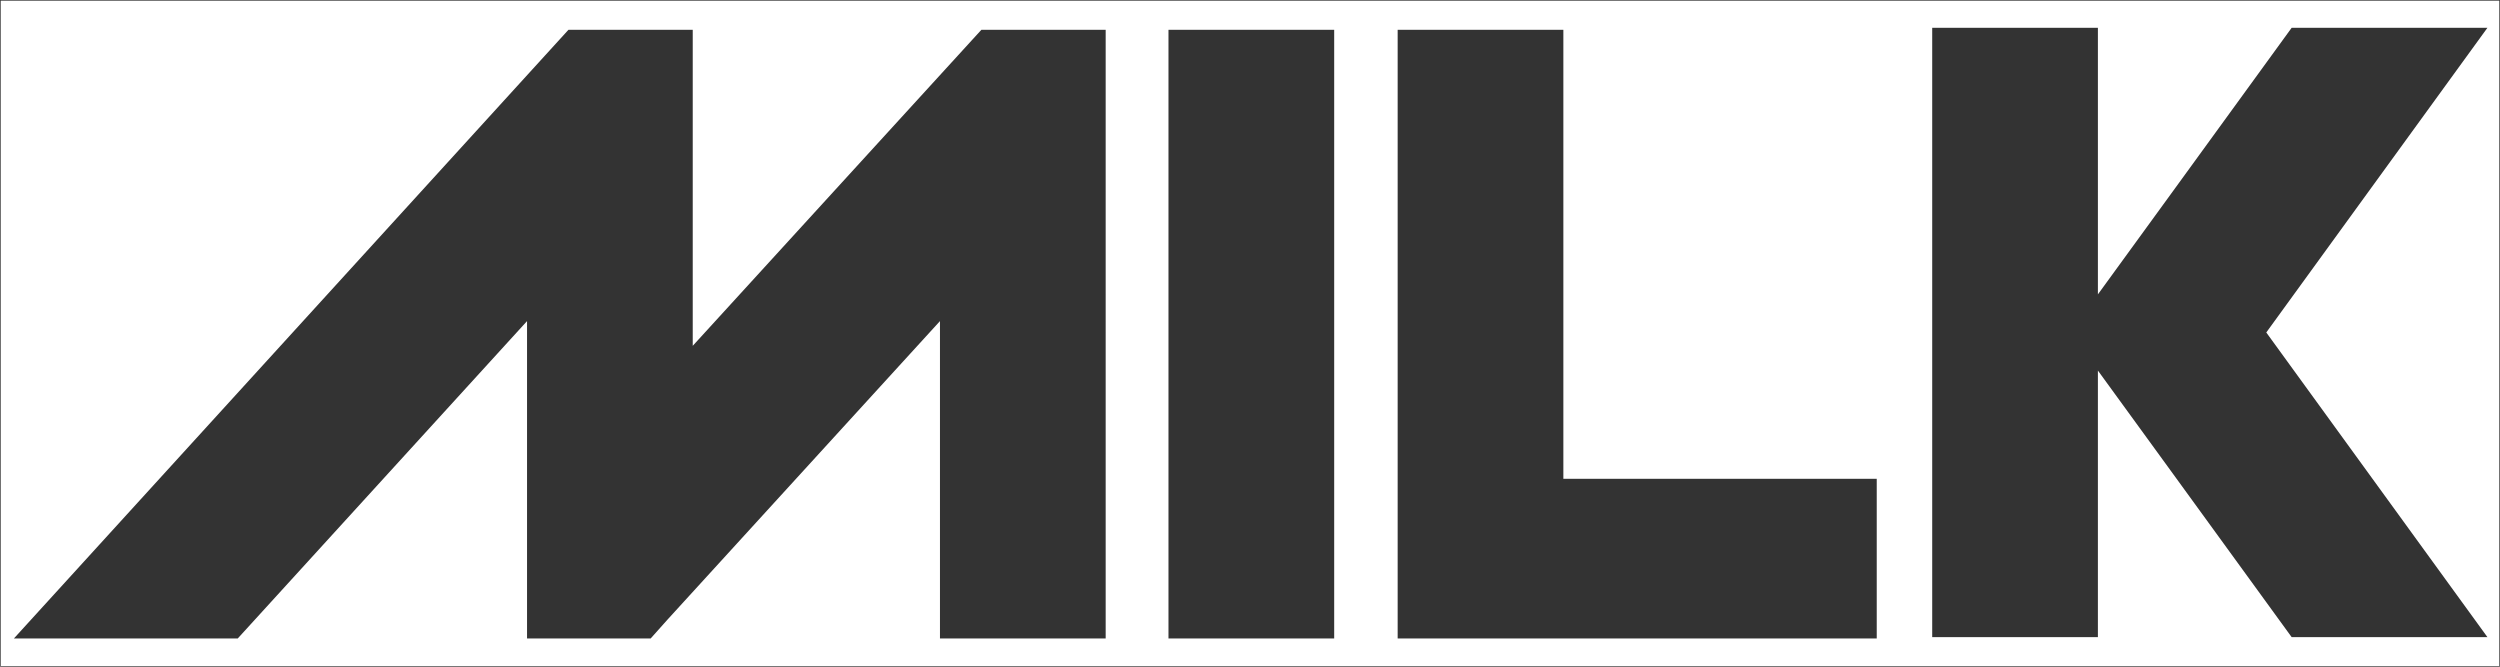 <svg xmlns="http://www.w3.org/2000/svg" width="1800" height="480"><rect width="100%" height="100%" fill="#333333" stroke="none"/><defs><clipPath id="a"><path d="M0 0h1800v480H0z"/></clipPath></defs><g data-name="0.1 - Menu – 1"><g clip-path="url(#a)" data-name="Group 299"><path fill="#fff" d="M1799.5 479.5H.5V.5h1799v479ZM1006.315 21.445v438.262h344.934V344.73H1125.62V21.445Zm-165.01 0v438.262h119.31V21.445ZM676.776 231.189v228.518h119.31V21.445H706.6L498.771 248.992V21.445H409.29L10 459.709h161.16l208.309-228.516v228.516h89l12.027-13.471 196.281-215.045Zm833.71 35.605 53.877 74.082L1650 458.75h140.959l-159.238-219.373L1790.958 20H1650l-85.633 117.867-53.879 74.084V20h-119.3v438.75h119.3Z" data-name="Subtraction 1"/></g></g></svg>
